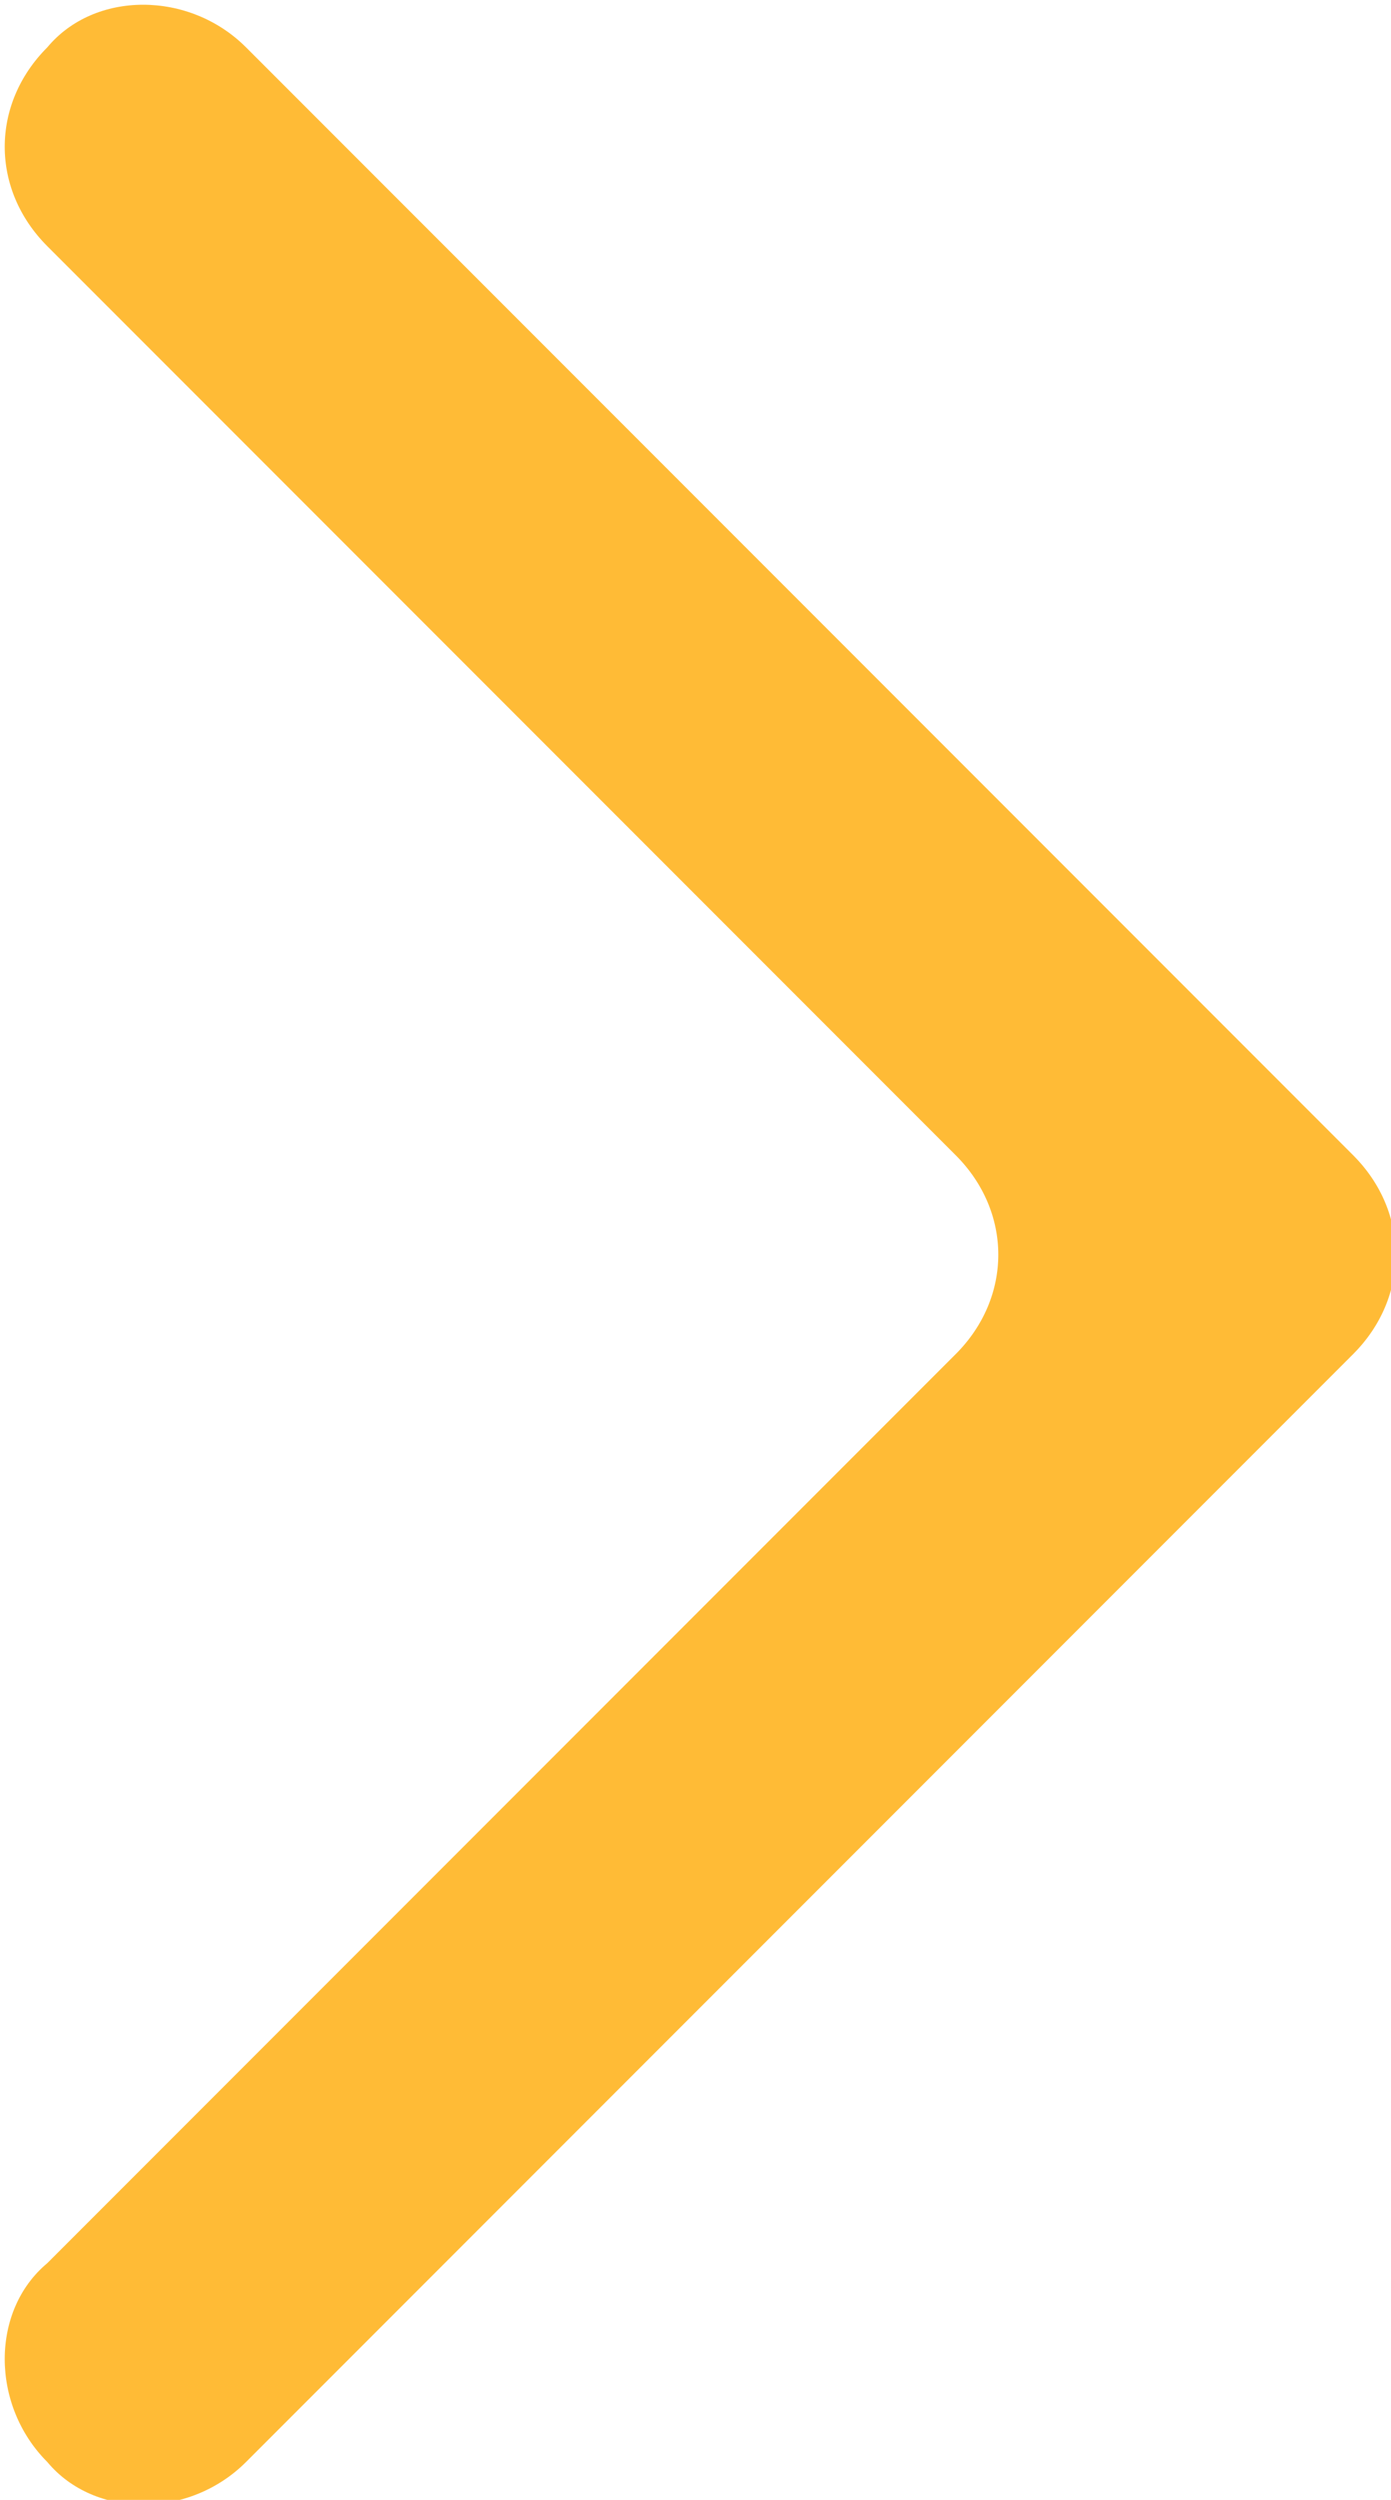 <?xml version="1.0" encoding="utf-8"?>
<!-- Generator: Adobe Illustrator 22.1.0, SVG Export Plug-In . SVG Version: 6.00 Build 0)  -->
<svg version="1.1" id="Warstwa_1" xmlns="http://www.w3.org/2000/svg" xmlns:xlink="http://www.w3.org/1999/xlink" x="0px" y="0px"
	 viewBox="0 0 14.7 26.4" style="enable-background:new 0 0 14.7 26.4;" xml:space="preserve">
<style type="text/css">
	.st0{fill:#FFBB36;}
</style>
<path class="st0" d="M0.5,26C1,26.6,2,26.6,2.6,26l10.6-10.6l1.1-1.1c0.6-0.6,0.6-1.5,0-2.1l-1.1-1.1L2.6,0.5C2-0.1,1-0.1,0.5,0.5
	l0,0c-0.6,0.6-0.6,1.5,0,2.1l9.6,9.6c0.6,0.6,0.6,1.5,0,2.1l-9.6,9.6C-0.1,24.4-0.1,25.4,0.5,26L0.5,26z"/>
</svg>
